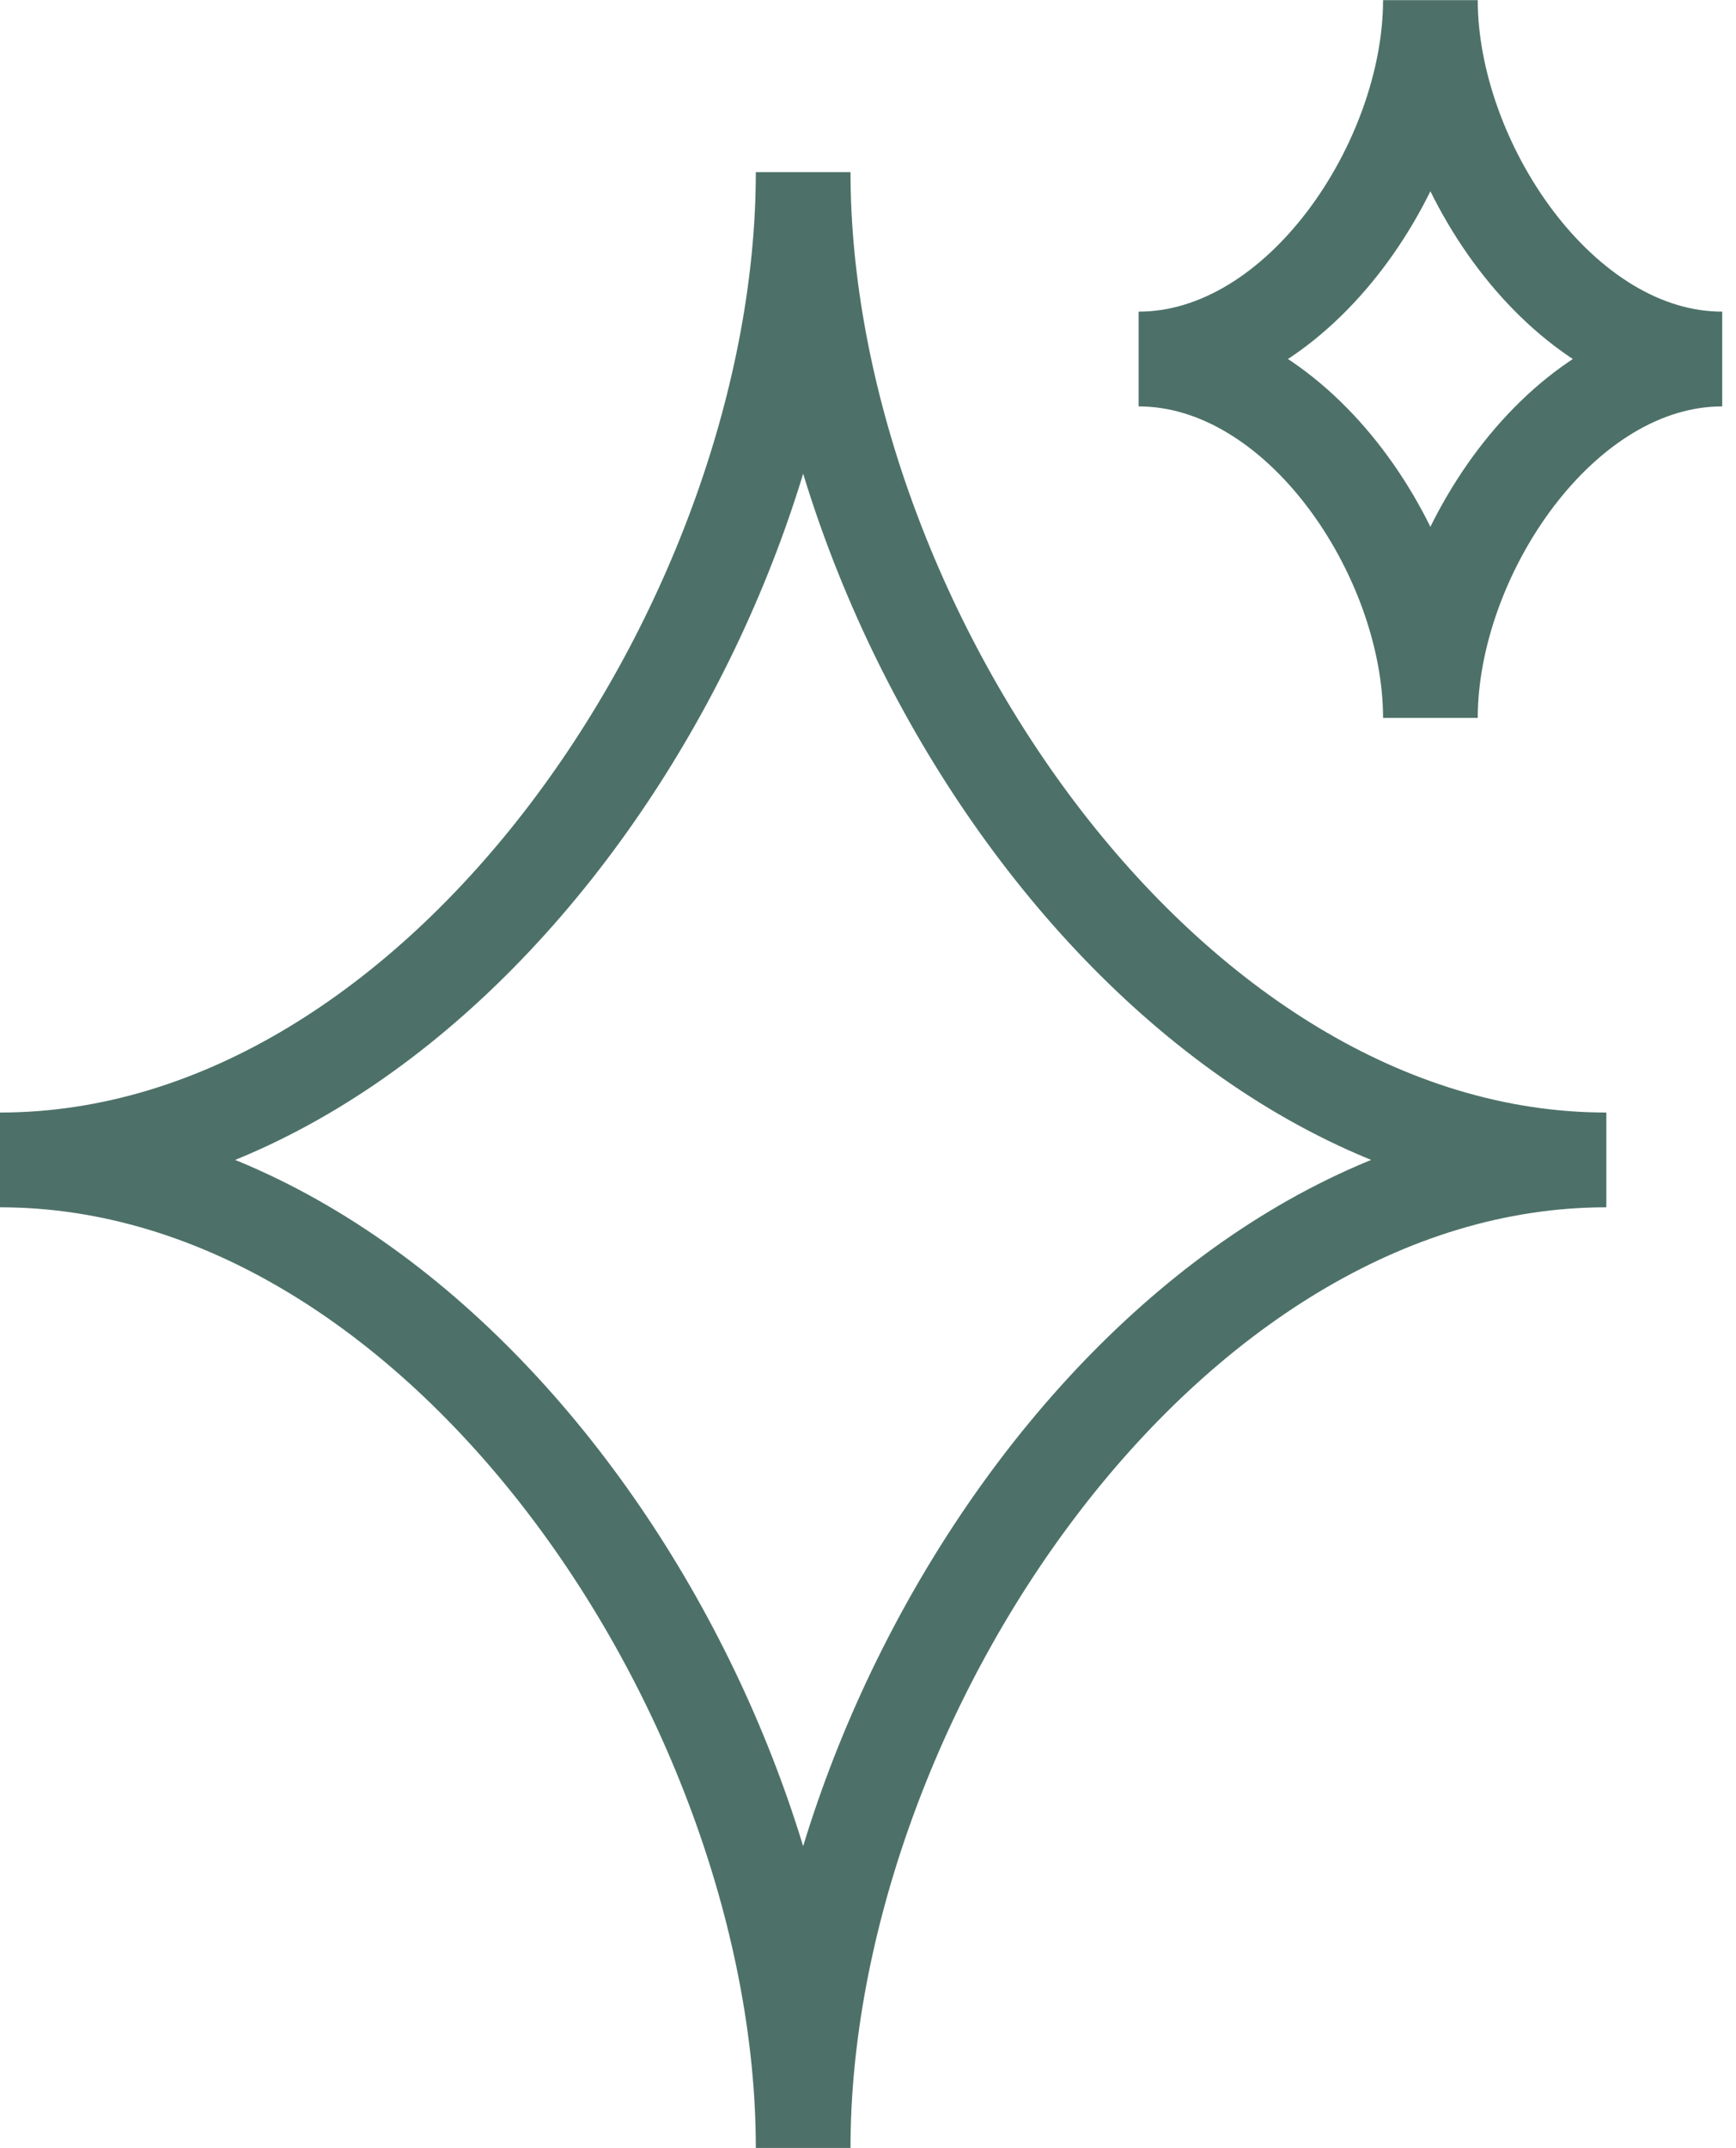 <svg width="55" height="68" viewBox="0 0 55 68" fill="none" xmlns="http://www.w3.org/2000/svg">
<path d="M25.446 68C25.446 53.945 14.055 36.721 0 36.721C14.055 36.721 25.446 19.502 25.446 5.448C25.446 19.502 36.838 36.721 50.892 36.721C36.838 36.721 25.446 53.94 25.446 67.995V68Z" stroke="#4D7168" stroke-width="3" stroke-miterlimit="10"/>
<path d="M45.318 22.727C45.318 17.619 41.177 11.366 36.073 11.366C41.182 11.366 45.318 5.109 45.318 0.005C45.318 5.114 49.46 11.366 54.563 11.366C49.455 11.366 45.318 17.624 45.318 22.727Z" stroke="#4D7168" stroke-width="3" stroke-miterlimit="10"/>
</svg>
